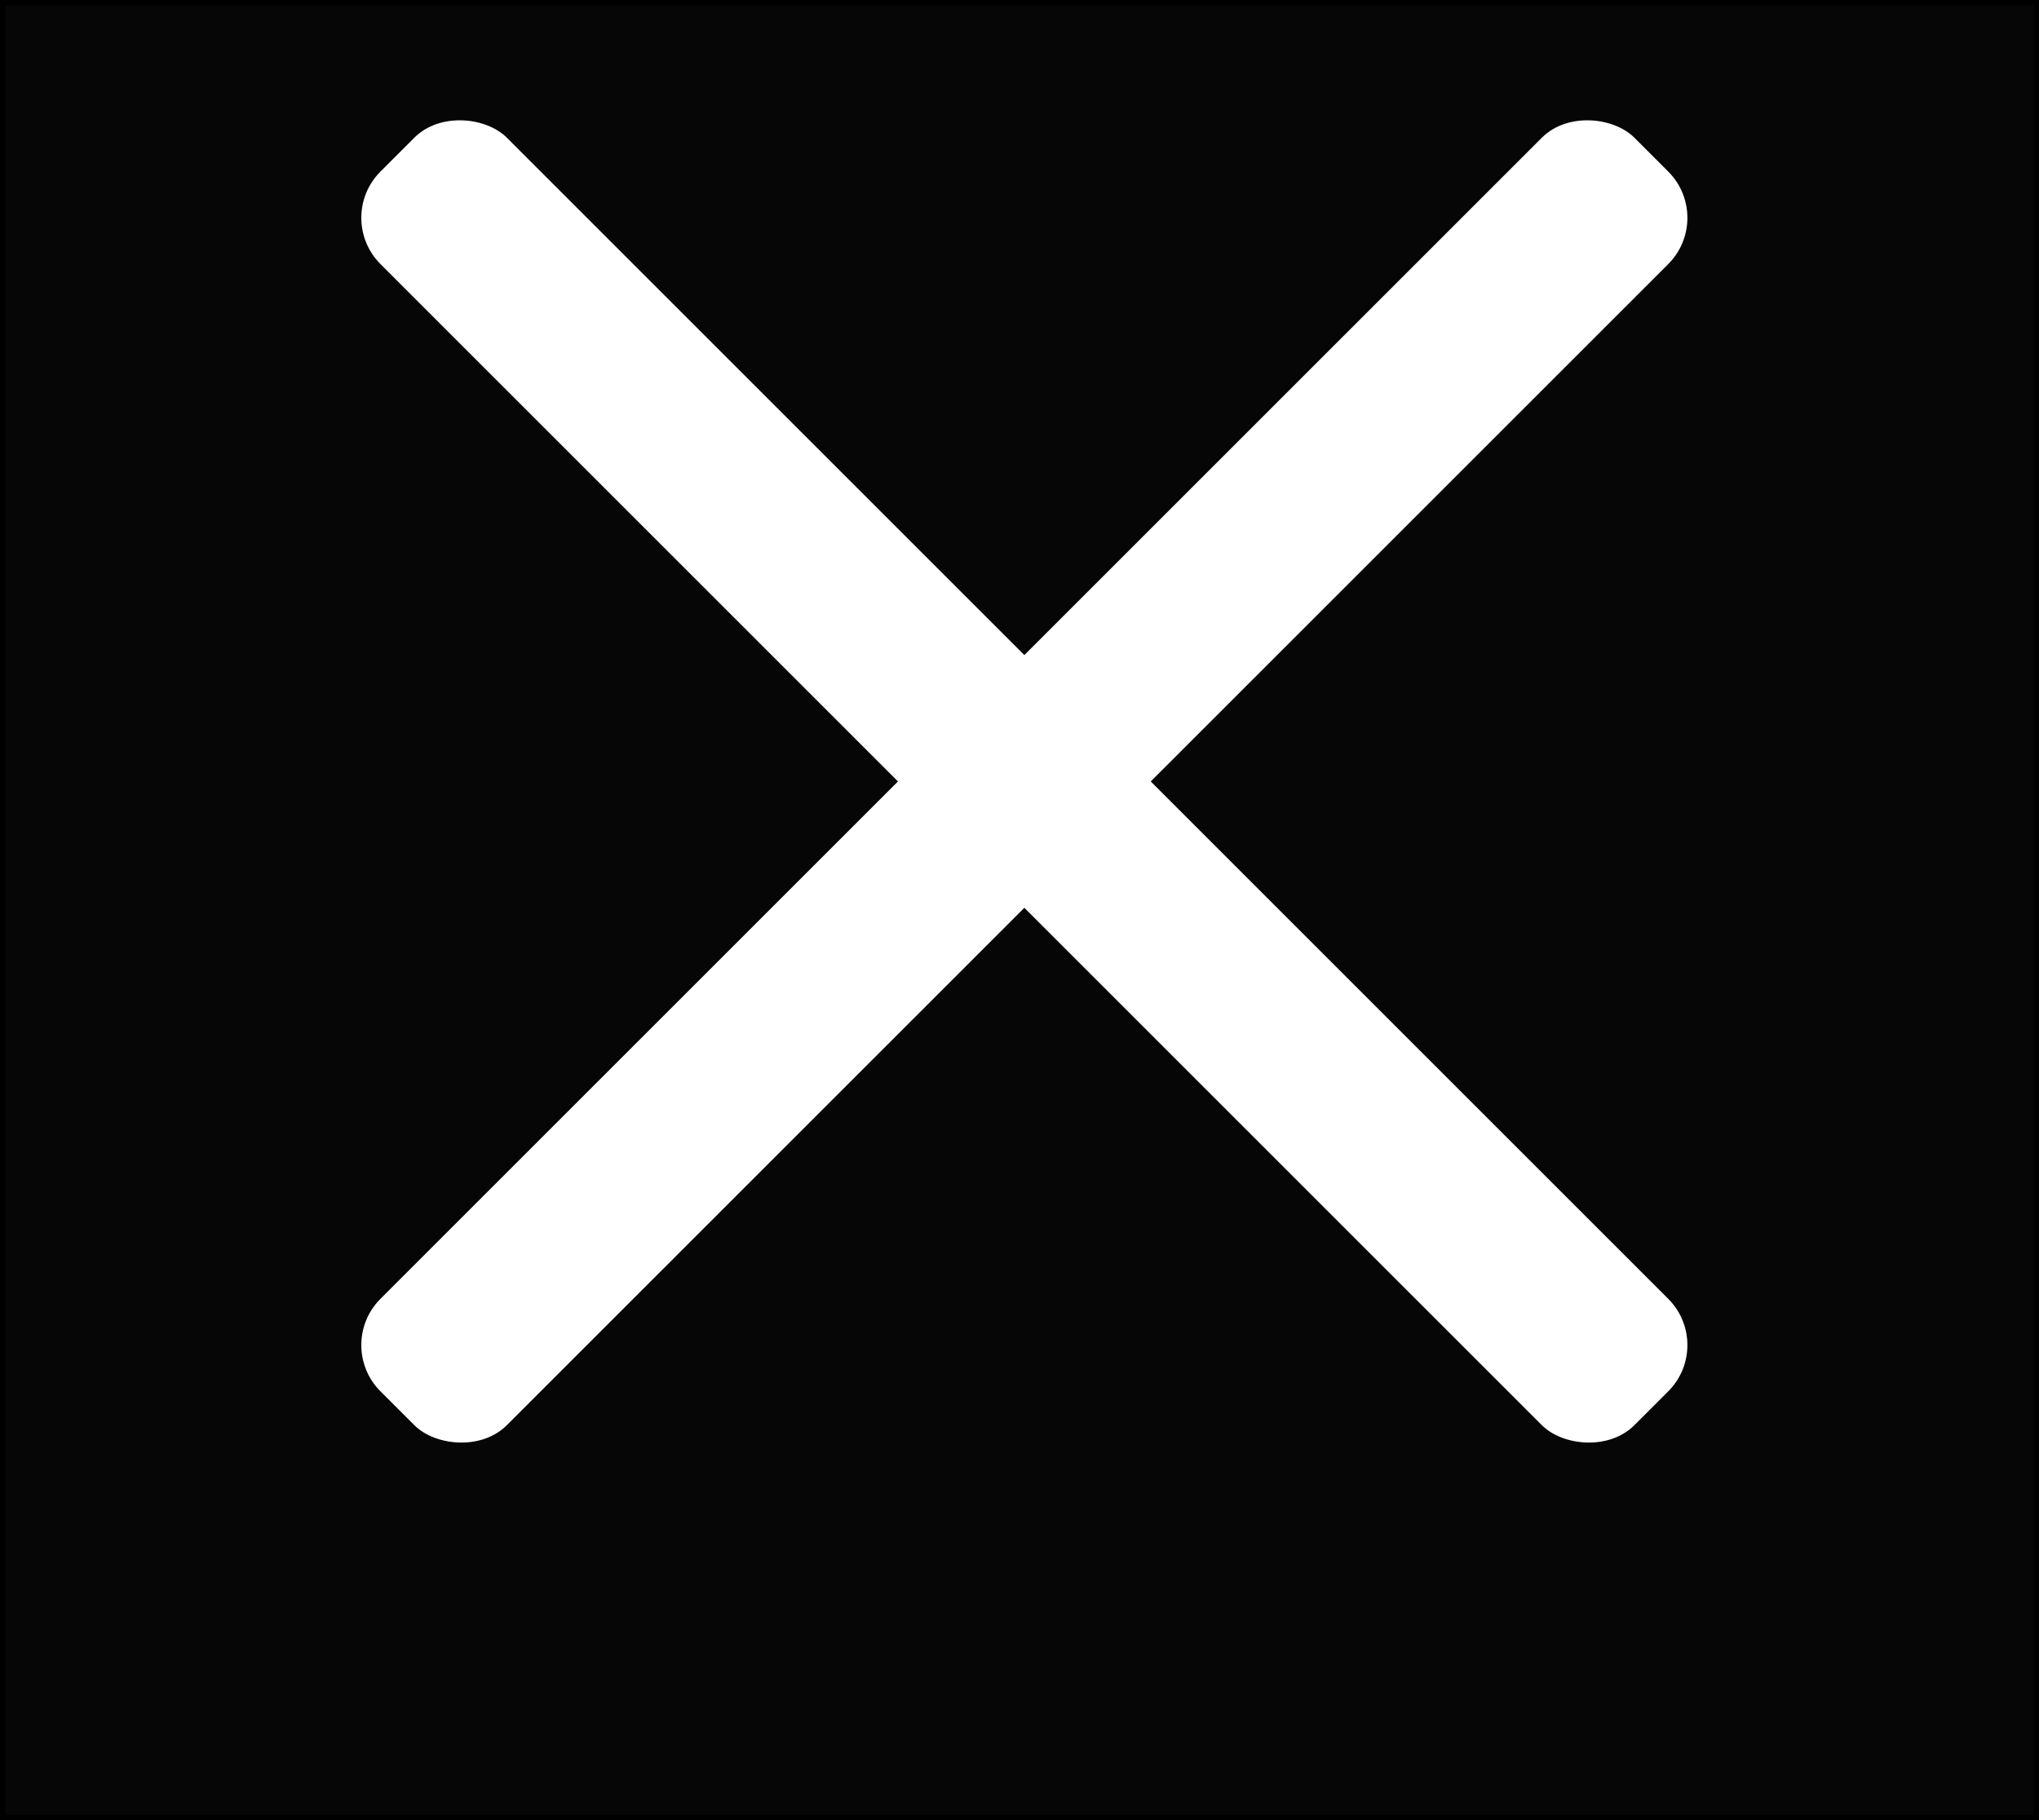 <svg id="Layer_1" data-name="Layer 1" xmlns="http://www.w3.org/2000/svg" viewBox="0 0 420 375"><rect x="0" y="0" width="420" height="375" fill="#808080" stroke="none"/><defs><style>.cls-1{fill:#060606;}.cls-2{fill:#fff;}</style></defs><rect class="cls-1" x="0.545" y="0.545" width="418.91" height="373.91"/><path d="M418.91.59V373.41H1.09V.59H418.91M420-.5H0v375H420V-.5Z" transform="translate(0 0.5)"/><rect class="cls-2" x="192.591" y="-22.136" width="36.818" height="365.271" rx="13.481" transform="translate(-51.69 196.709) rotate(-45)"/><rect class="cls-2" x="28.364" y="142.091" width="365.271" height="36.818" rx="13.481" transform="translate(-51.69 196.709) rotate(-45)"/></svg>